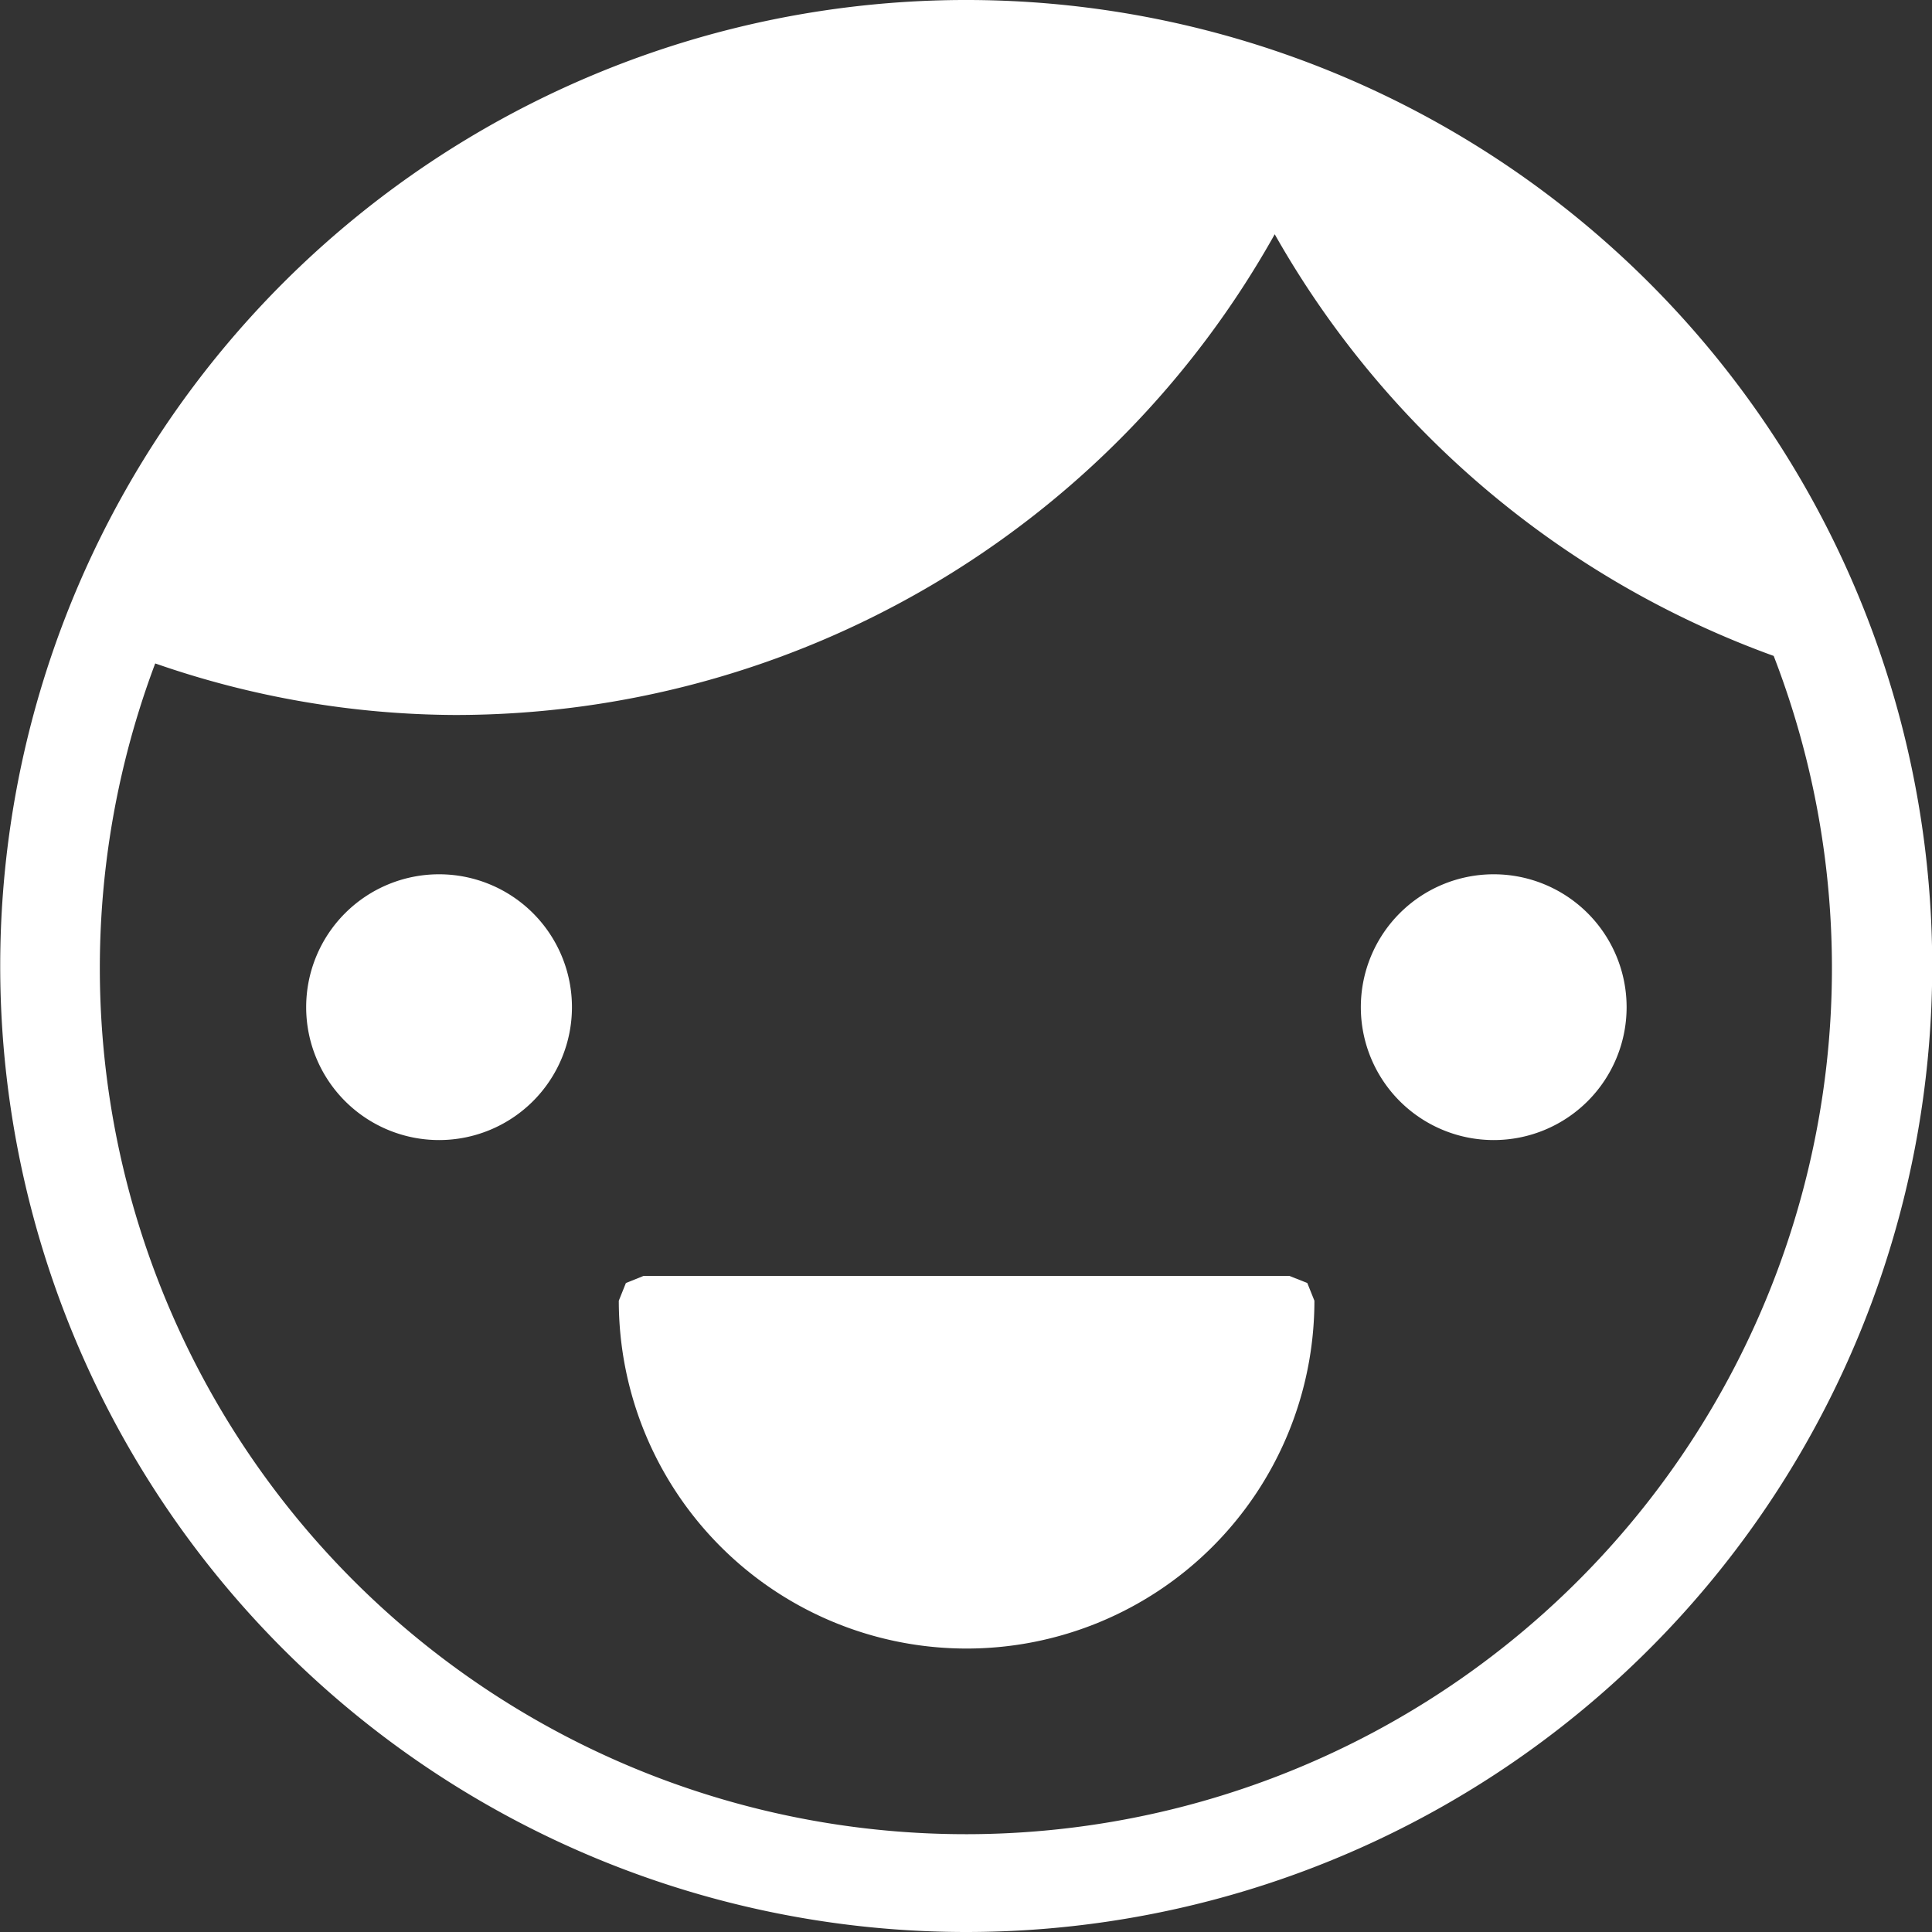 <svg id="icon_child" xmlns="http://www.w3.org/2000/svg" width="27.216" height="27.216" viewBox="0 0 27.216 27.216">
  <rect x="0" y="0" width="27.216" height="27.216" fill="#333333" stroke="none"/>
  <path id="パス_56202" data-name="パス 56202" d="M2.187,9.347a13,13,0,0,0,4.222.725A13.228,13.228,0,0,0,17.954,3.3,13.26,13.26,0,0,0,24.983,9.24a12.2,12.2,0,1,1-22.8.107ZM13.605,27.216A13.608,13.608,0,1,0,0,13.608,13.608,13.608,0,0,0,13.605,27.216Z" transform="translate(0.003 0)" fill="#fff"/>
  <path id="パス_56203" data-name="パス 56203" d="M6.441,9.581a1.872,1.872,0,1,0-1.872,1.872A1.872,1.872,0,0,0,6.441,9.581Zm12.985,1.872a1.872,1.872,0,1,0-1.872-1.872,1.872,1.872,0,0,0,1.872,1.872ZM12,18.616a4.9,4.9,0,0,0,4.9-4.9l-.1-.249-.251-.1h-9.1l-.248.1-.1.249a4.9,4.9,0,0,0,4.9,4.9Z" transform="translate(1.616 4.607)" fill="#fff"/>
</svg>
